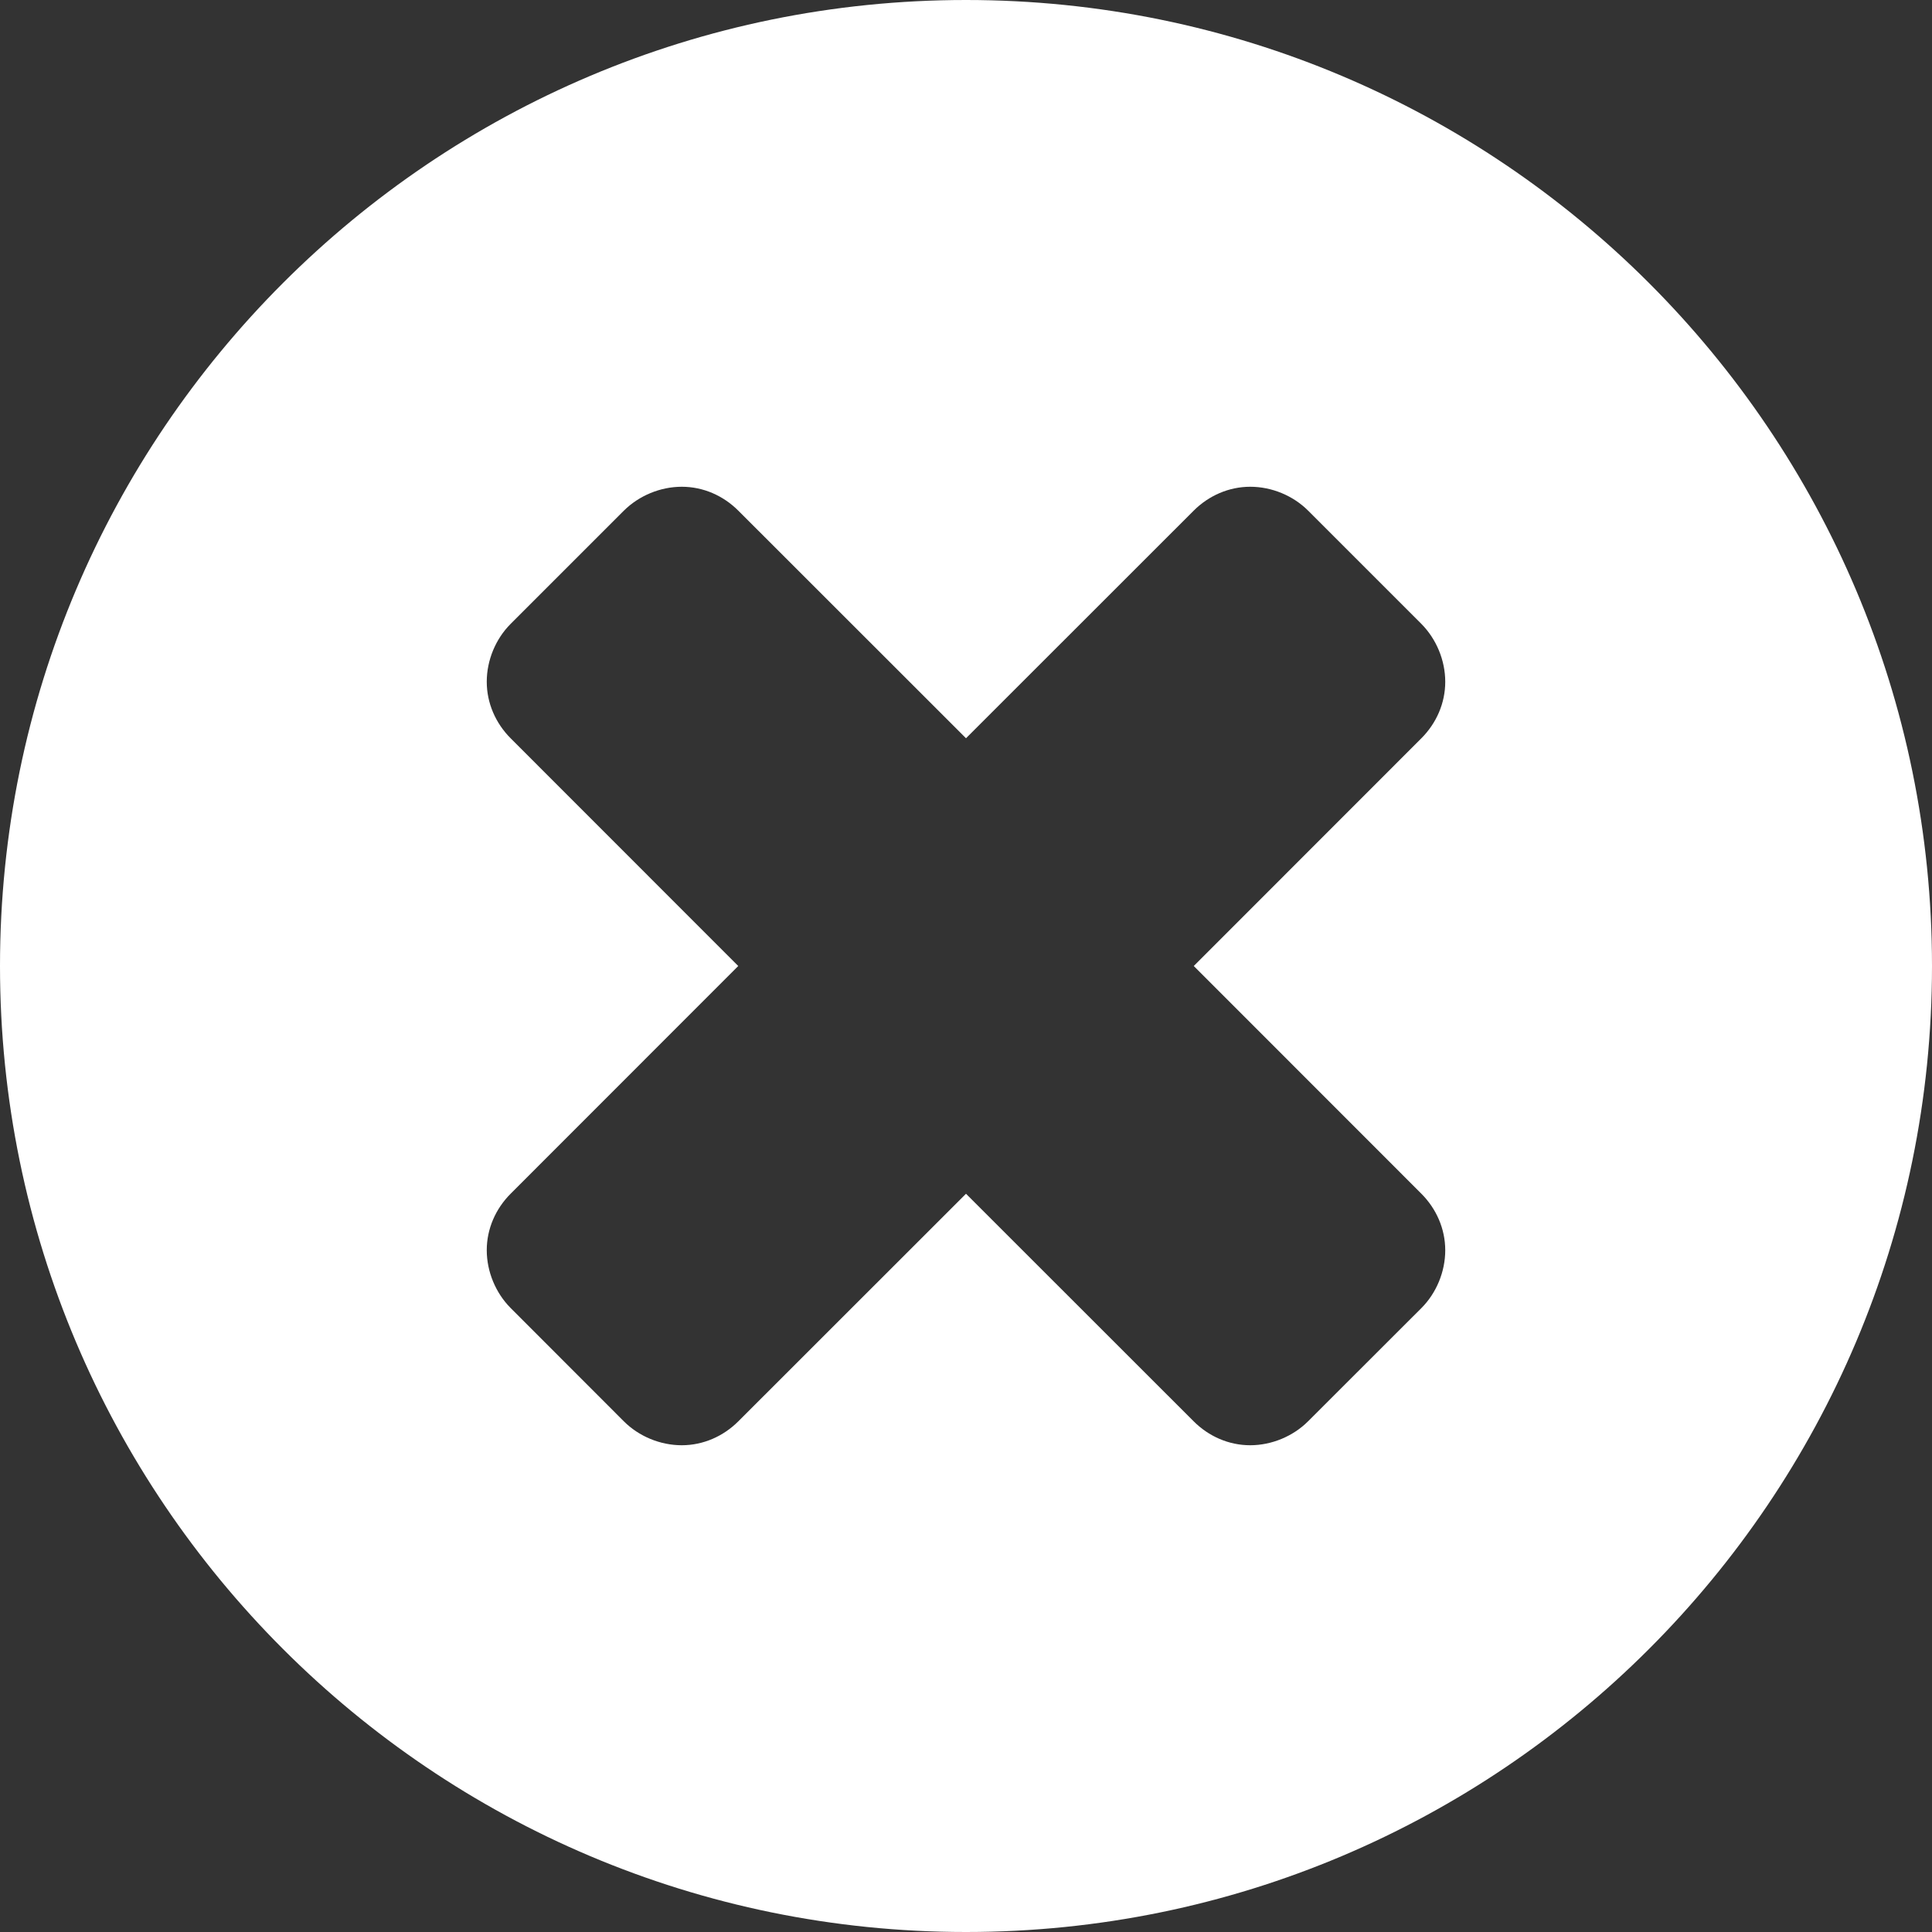 <svg xmlns="http://www.w3.org/2000/svg" width="18" height="18" viewBox="0 0 18 18">
    <rect x="0" y="0" width="18" height="18" fill="#333333" stroke="none"/>
    <path fill="#FFF" d="M9 18c4.969 0 9-4.031 9-9s-4.031-9-9-9-9 4.031-9 9 4.031 9 9 9zm2.648-4.535c-.199 0-.386-.082-.527-.223L9 11.122l-2.121 2.12c-.14.14-.328.223-.527.223-.2 0-.399-.082-.54-.223l-1.054-1.055c-.14-.14-.223-.34-.223-.539s.082-.386.223-.527L6.878 9l-2.12-2.121c-.14-.14-.223-.328-.223-.527 0-.2.082-.399.223-.54l1.054-1.054c.141-.14.34-.223.54-.223.199 0 .386.082.527.223L9 6.878l2.121-2.12c.14-.14.328-.223.527-.223.2 0 .399.082.54.223l1.054 1.054c.14.141.223.34.223.54 0 .199-.082.386-.223.527L11.122 9l2.12 2.121c.14.14.223.328.223.527 0 .2-.082.399-.223.54l-1.055 1.054c-.14.14-.34.223-.539.223z"/>
</svg>
